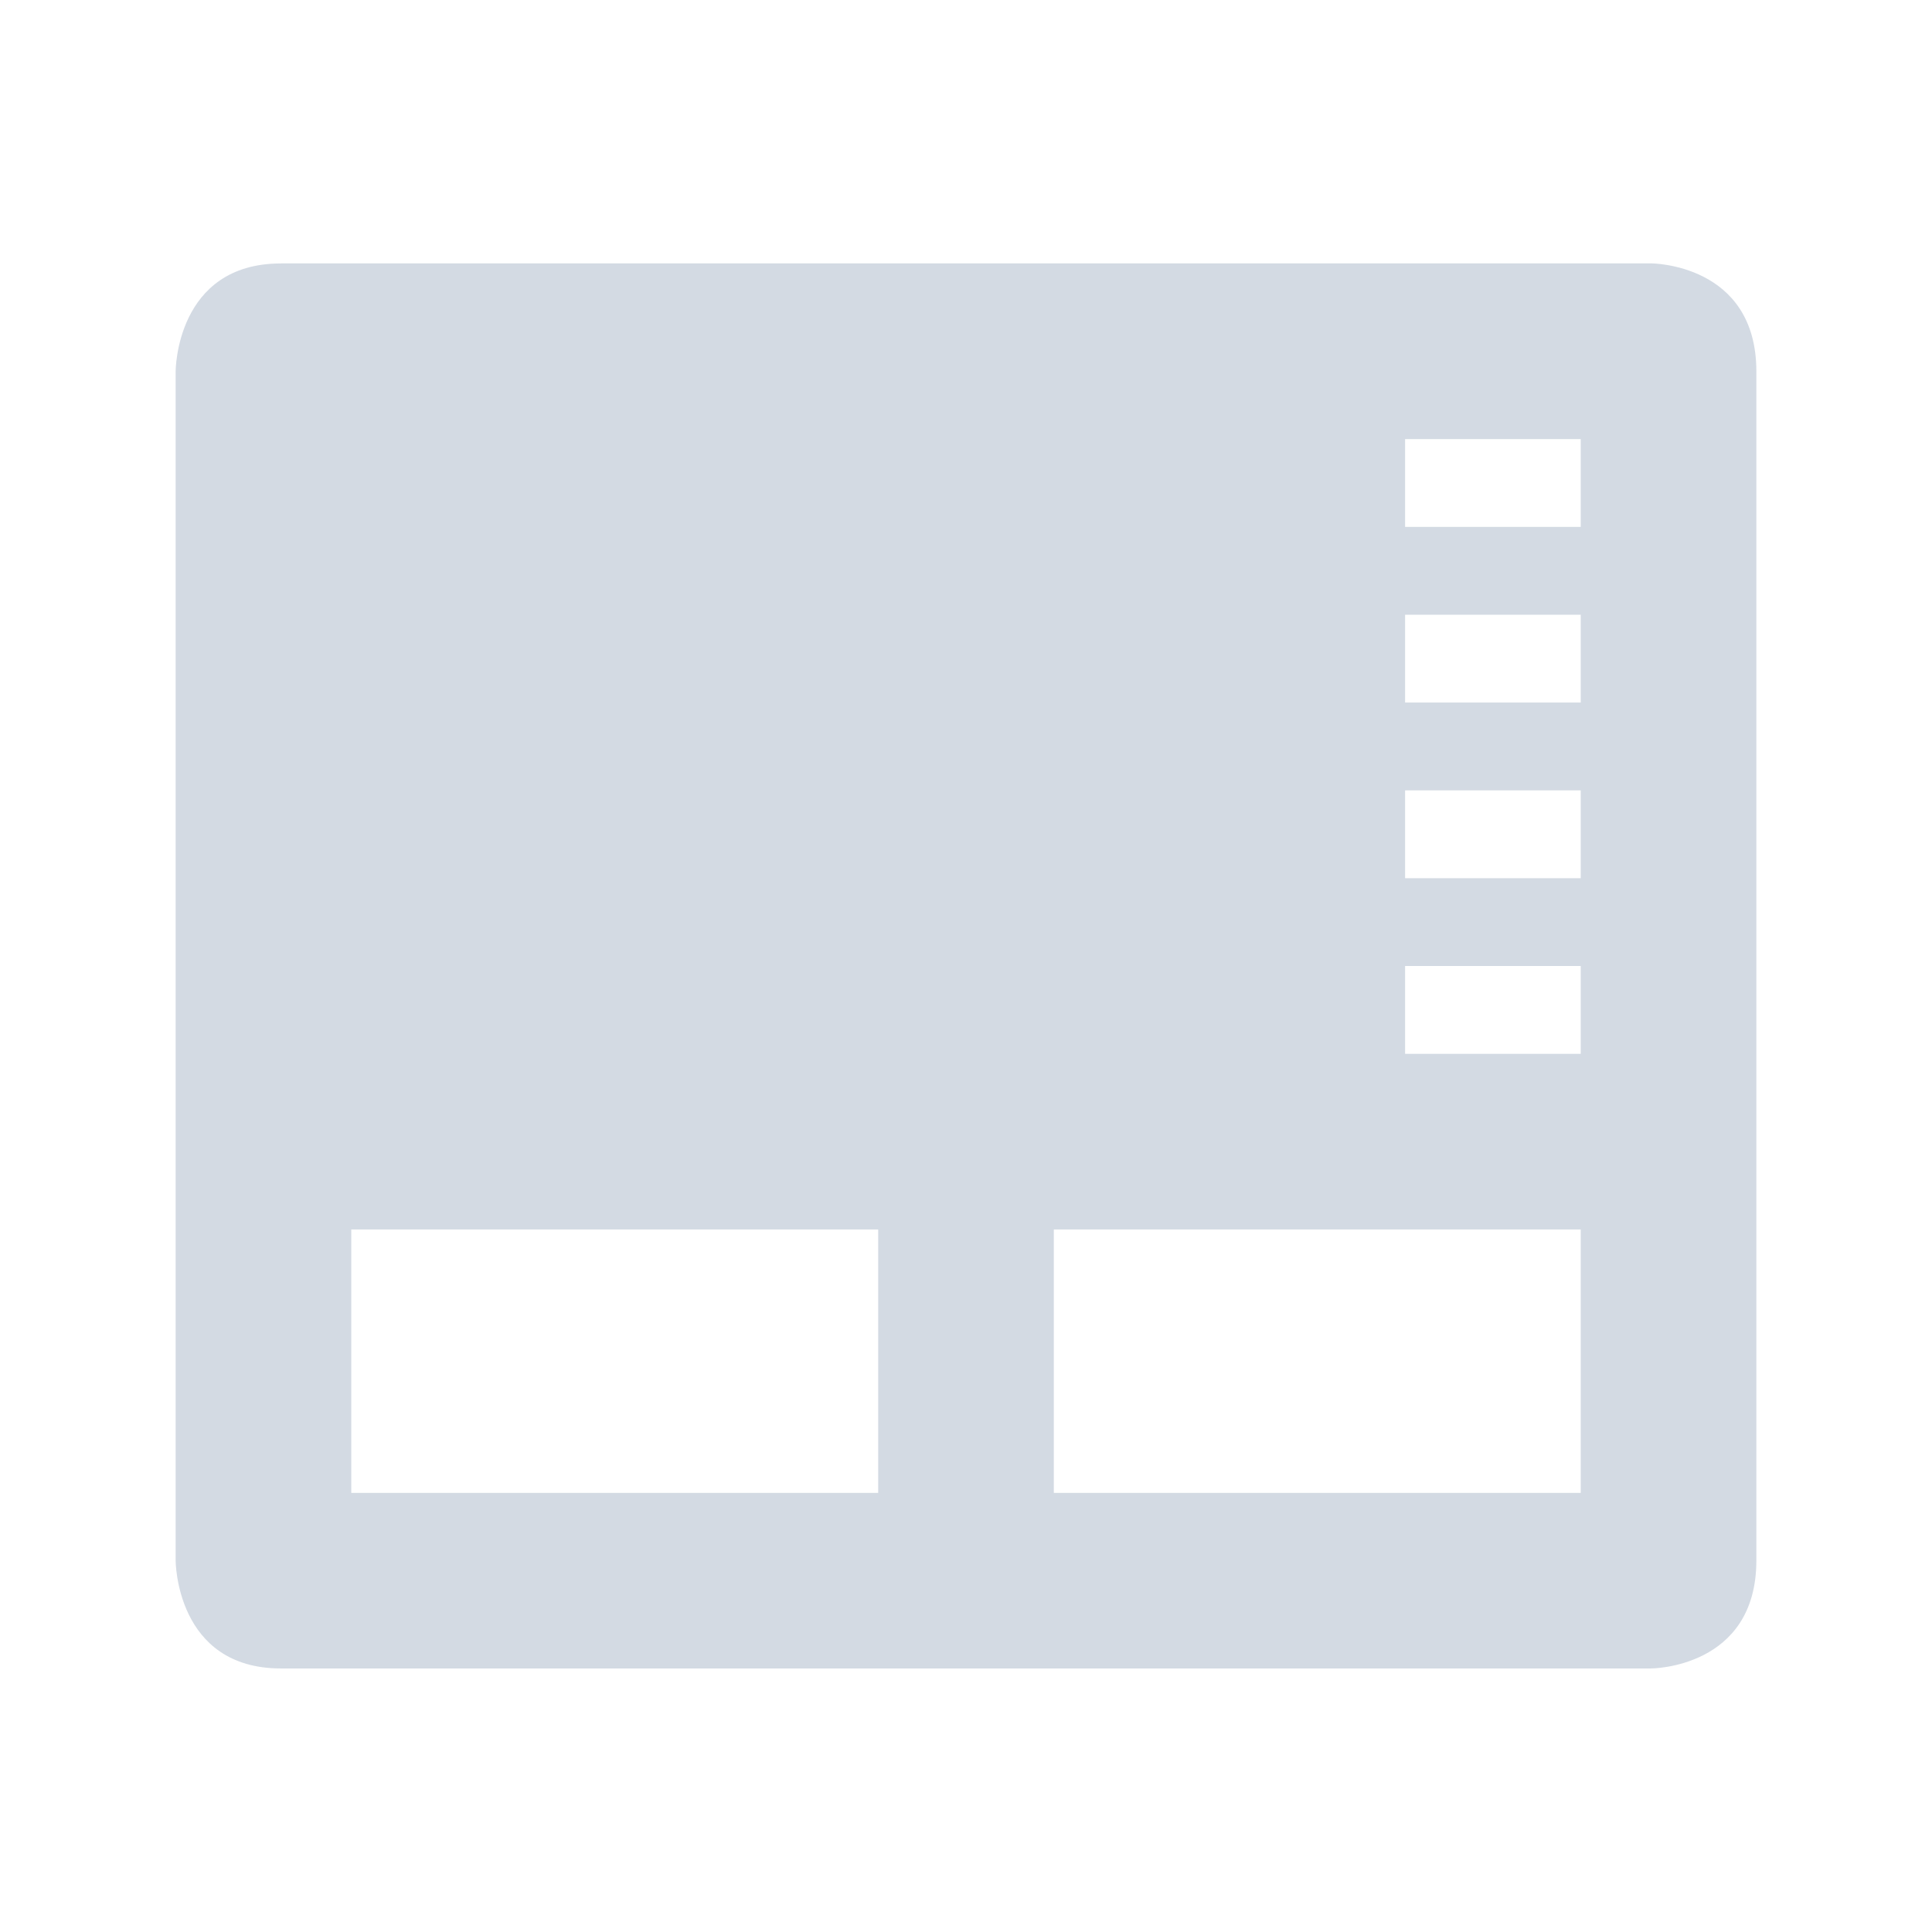 <?xml version="1.0" encoding="UTF-8" standalone="no"?>
<svg xmlns="http://www.w3.org/2000/svg" height="22" width="22" version="1.1">
 <defs>
  <style type="text/css" id="current-color-scheme">
   .ColorScheme-Text { color:#d3dae3; } .ColorScheme-Highlight { color:#5294e2; }
  </style>
 </defs>
 <path d="m3.199 3c-1.2 0-1.199 1.23-1.199 1.23v13.539s-.001 1.23 1.199 1.23h15.602s1.199 0 1.199-1.23v-13.539c0-1.231-1.199-1.231-1.199-1.231h-15.602zm12.801 2h2v1h-2v-1zm0 2h2v1h-2v-1zm0 2h2v1h-2v-1zm0 2h2v1h-2v-1zm-12 3h6v3h-6v-3zm8 0h6v3h-6v-3z" class="ColorScheme-Text" fill="currentColor"/>
</svg>
